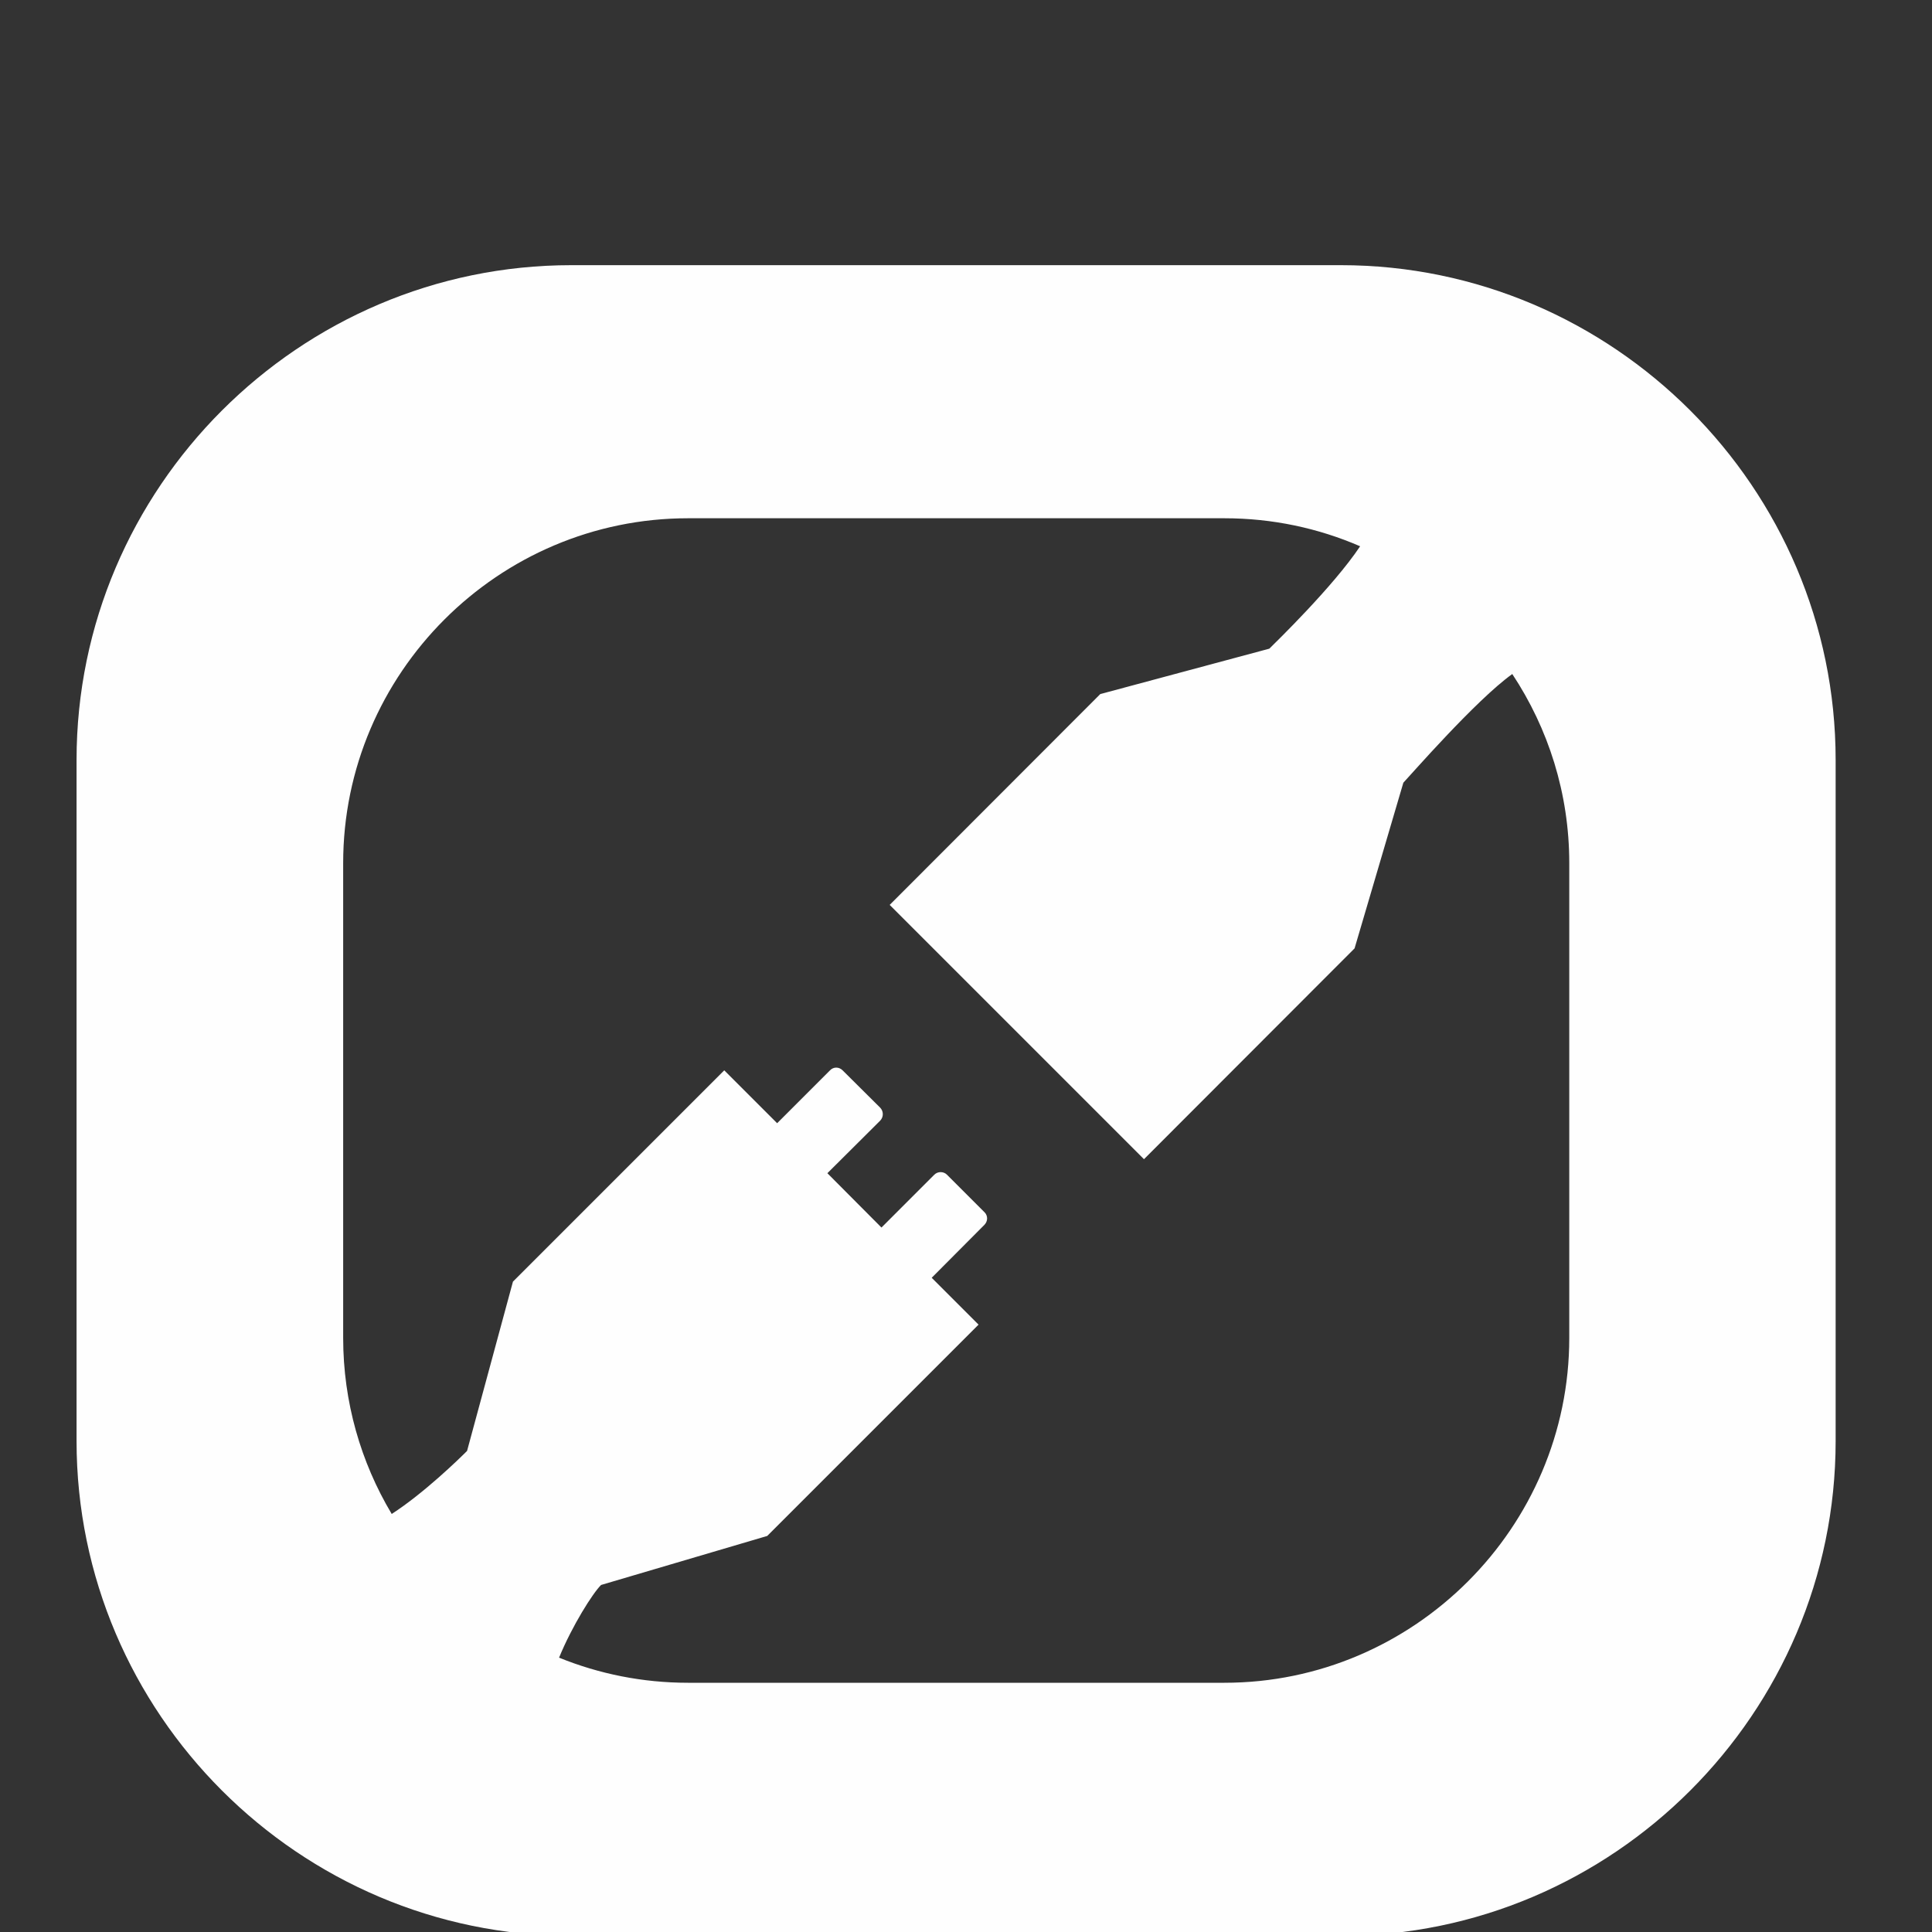 <?xml version="1.0" encoding="UTF-8"?>
<!DOCTYPE svg PUBLIC "-//W3C//DTD SVG 1.1//EN" "http://www.w3.org/Graphics/SVG/1.1/DTD/svg11.dtd">
<!-- Creator: CorelDRAW 2020 (64-Bit) -->
<svg xmlns="http://www.w3.org/2000/svg" xml:space="preserve" width="80px" height="80px" version="1.1" style="shape-rendering:geometricPrecision; text-rendering:geometricPrecision; image-rendering:optimizeQuality; fill-rule:evenodd; clip-rule:evenodd"
viewBox="0 0 80 80"
 xmlns:xlink="http://www.w3.org/1999/xlink"
 xmlns:xodm="http://www.corel.com/coreldraw/odm/2003">
 <rect x="0" y="0" width="80" height="80" fill="#333333" stroke="none"/>
 <defs>
  <style type="text/css">
   <![CDATA[
    .fil1 {fill:none}
    .fil0 {fill:#FEFEFE}
   ]]>
  </style>
 </defs>
 <g id="Layer_x0020_1">
  <path class="fil0" d="M23.66 10.98l31.86 0c11.27,0 20.49,9.22 20.49,20.49l0 28.2c0,11.27 -9.22,20.49 -20.49,20.49l-31.86 0c-11.27,0 -20.49,-9.22 -20.49,-20.49l0 -28.2c0,-11.27 9.22,-20.49 20.49,-20.49zm34.45 21.43l-2.02 6.86 -8.72 8.73 -10.53 -10.53 8.72 -8.73 7 -1.88c0.22,-0.22 2.64,-2.56 3.76,-4.24 -1.73,-0.75 -3.63,-1.16 -5.62,-1.16l-22.21 0c-7.86,0 -14.28,6.42 -14.28,14.28l0 19.66c0,2.65 0.73,5.15 2.01,7.29 1.33,-0.86 2.77,-2.26 3.12,-2.61l1.9 -7.01 8.75 -8.75 2.19 2.19 2.19 -2.19c0.14,-0.15 0.37,-0.15 0.52,0l1.56 1.55c0.14,0.15 0.14,0.38 0,0.53l-2.19 2.18 2.24 2.25 2.19 -2.19c0.14,-0.14 0.38,-0.14 0.52,0l1.56 1.56c0.14,0.14 0.14,0.37 -0.01,0.52l-2.18 2.19 1.94 1.94 -8.75 8.75 -6.88 2.03c-0.34,0.33 -1.2,1.69 -1.74,3.01 1.65,0.67 3.45,1.04 5.34,1.04l22.21 0c7.85,0 14.28,-6.43 14.28,-14.28l0 -19.66c0,-2.89 -0.87,-5.58 -2.36,-7.83 -1.51,1.08 -4.25,4.23 -4.51,4.5z"/>
  <rect class="fil1" x="-0.16" y="0.16" width="80" height="80"/>
 </g>
</svg>
